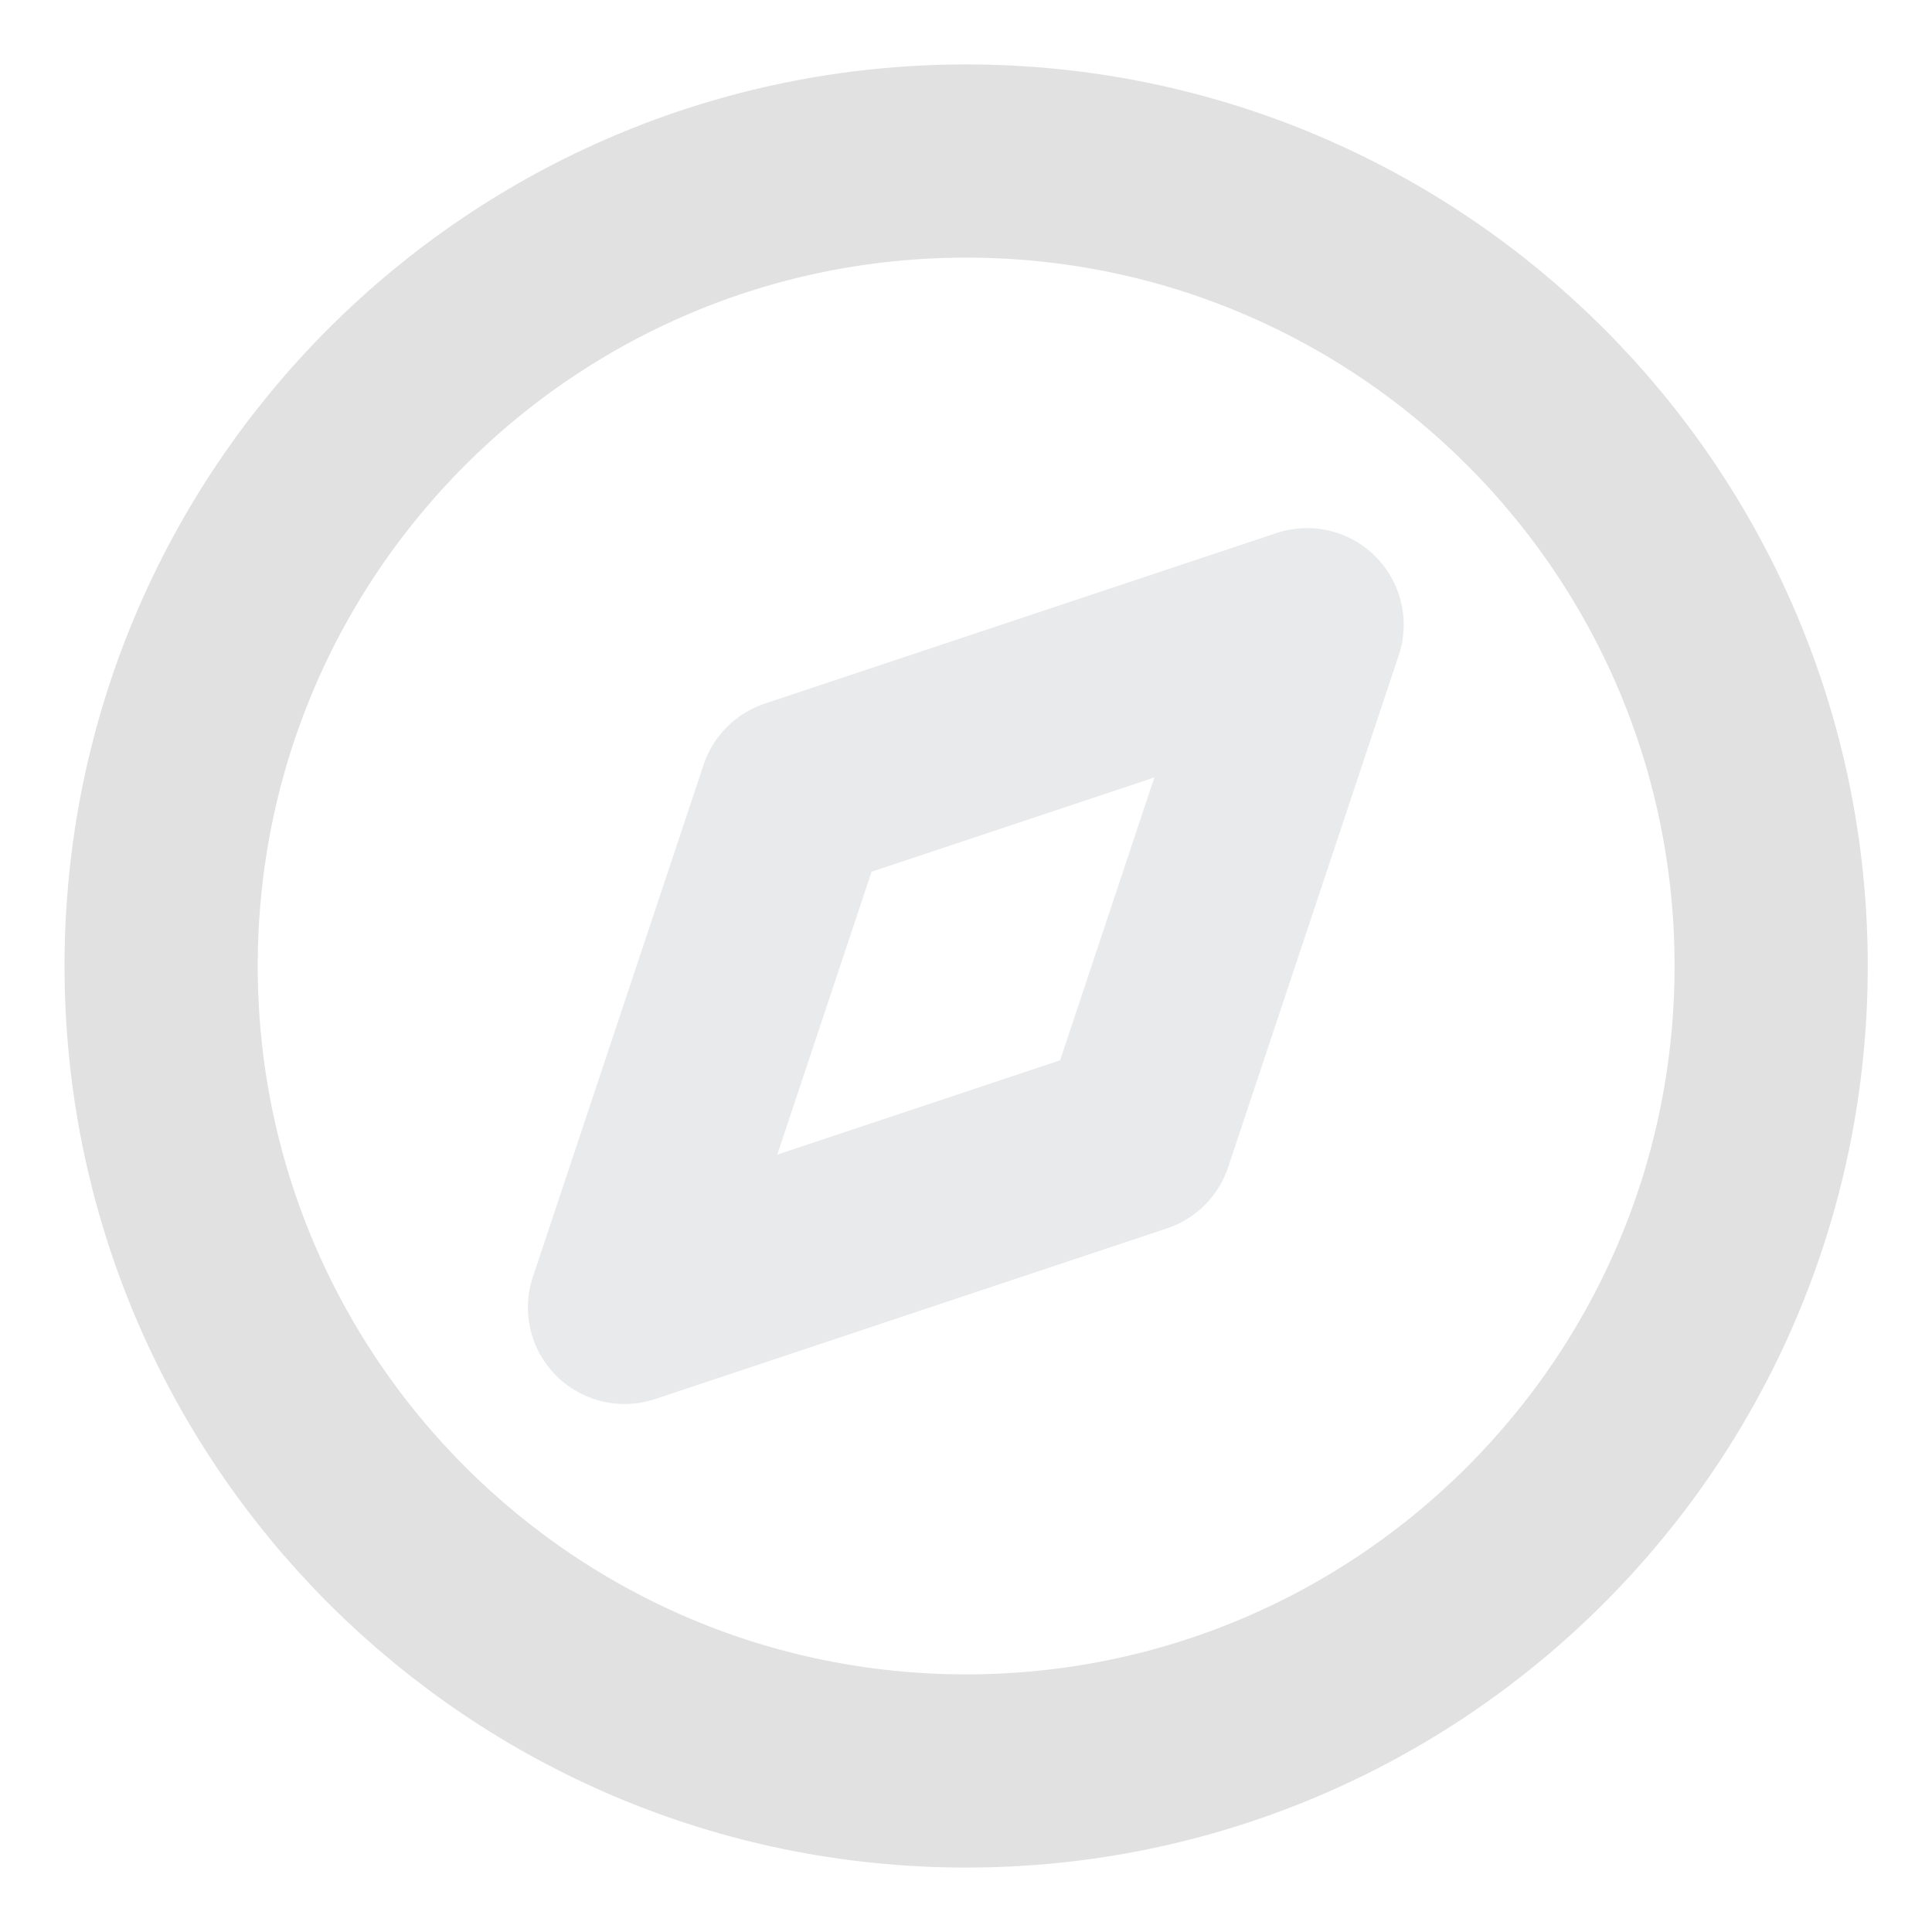 <svg width="20" height="20" viewBox="0 0 20 20" fill="none" xmlns="http://www.w3.org/2000/svg">
<g clip-path="url(#clip0_20_243)">
<path d="M10.001 18.333C14.604 18.333 18.335 14.602 18.335 10C18.335 5.397 14.604 1.667 10.001 1.667C5.399 1.667 1.668 5.397 1.668 10C1.668 14.602 5.399 18.333 10.001 18.333Z" stroke="#E1E1E1" stroke-width="2" stroke-linecap="round" stroke-linejoin="round"/>
<path d="M13.531 6.467L11.765 11.767L6.465 13.534L8.232 8.233L13.531 6.467Z" stroke="#E8EAEB" stroke-width="2" stroke-linecap="round" stroke-linejoin="round"/>
</g>
<defs>
<clipPath id="clip0_20_243">
<rect width="20" height="20" fill="white"/>
</clipPath>
</defs>
</svg>

